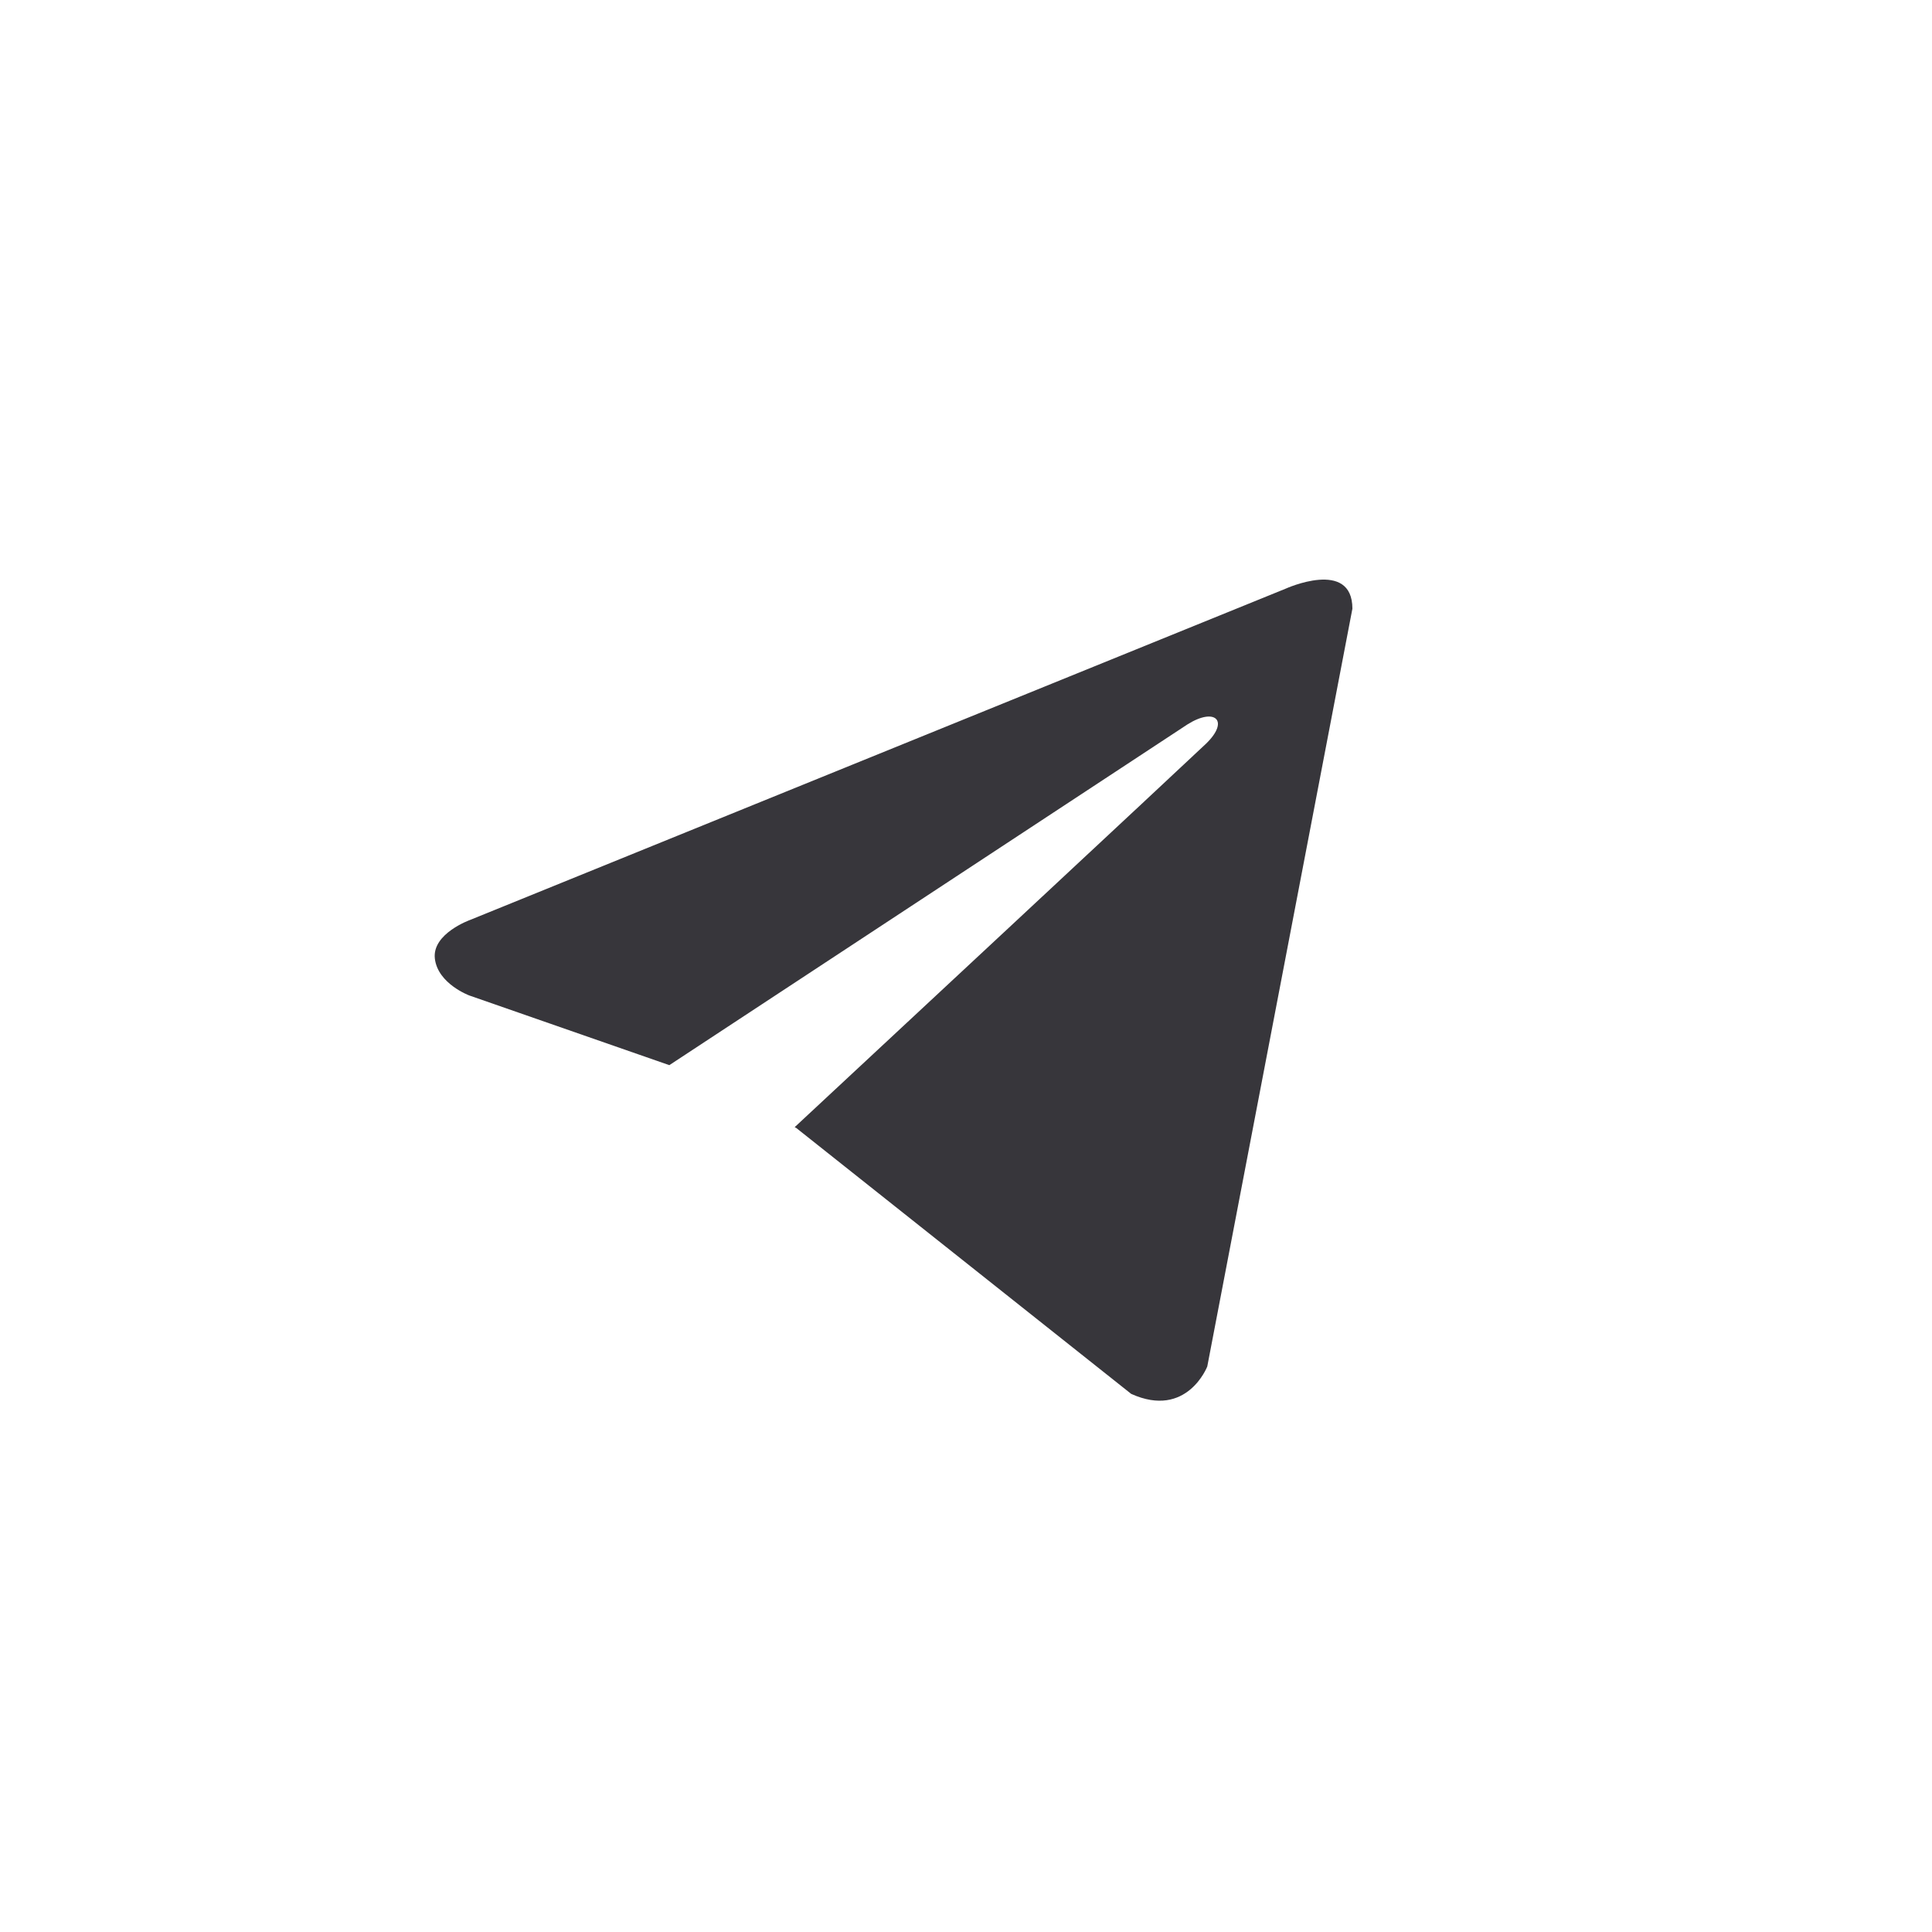 <?xml version="1.0" encoding="UTF-8"?> <svg xmlns="http://www.w3.org/2000/svg" width="34" height="34" viewBox="0 0 34 34" fill="none"><path d="M23.8 10.712L21.246 24.048C21.246 24.048 20.888 24.973 19.907 24.53L14.012 19.85L13.985 19.836C14.781 19.096 20.955 13.347 21.225 13.087C21.642 12.683 21.383 12.443 20.898 12.748L11.779 18.745L8.26 17.519C8.26 17.519 7.707 17.315 7.653 16.872C7.599 16.427 8.279 16.187 8.279 16.187L22.622 10.361C22.622 10.361 23.8 9.824 23.8 10.712V10.712Z" fill="#37363B"></path></svg> 